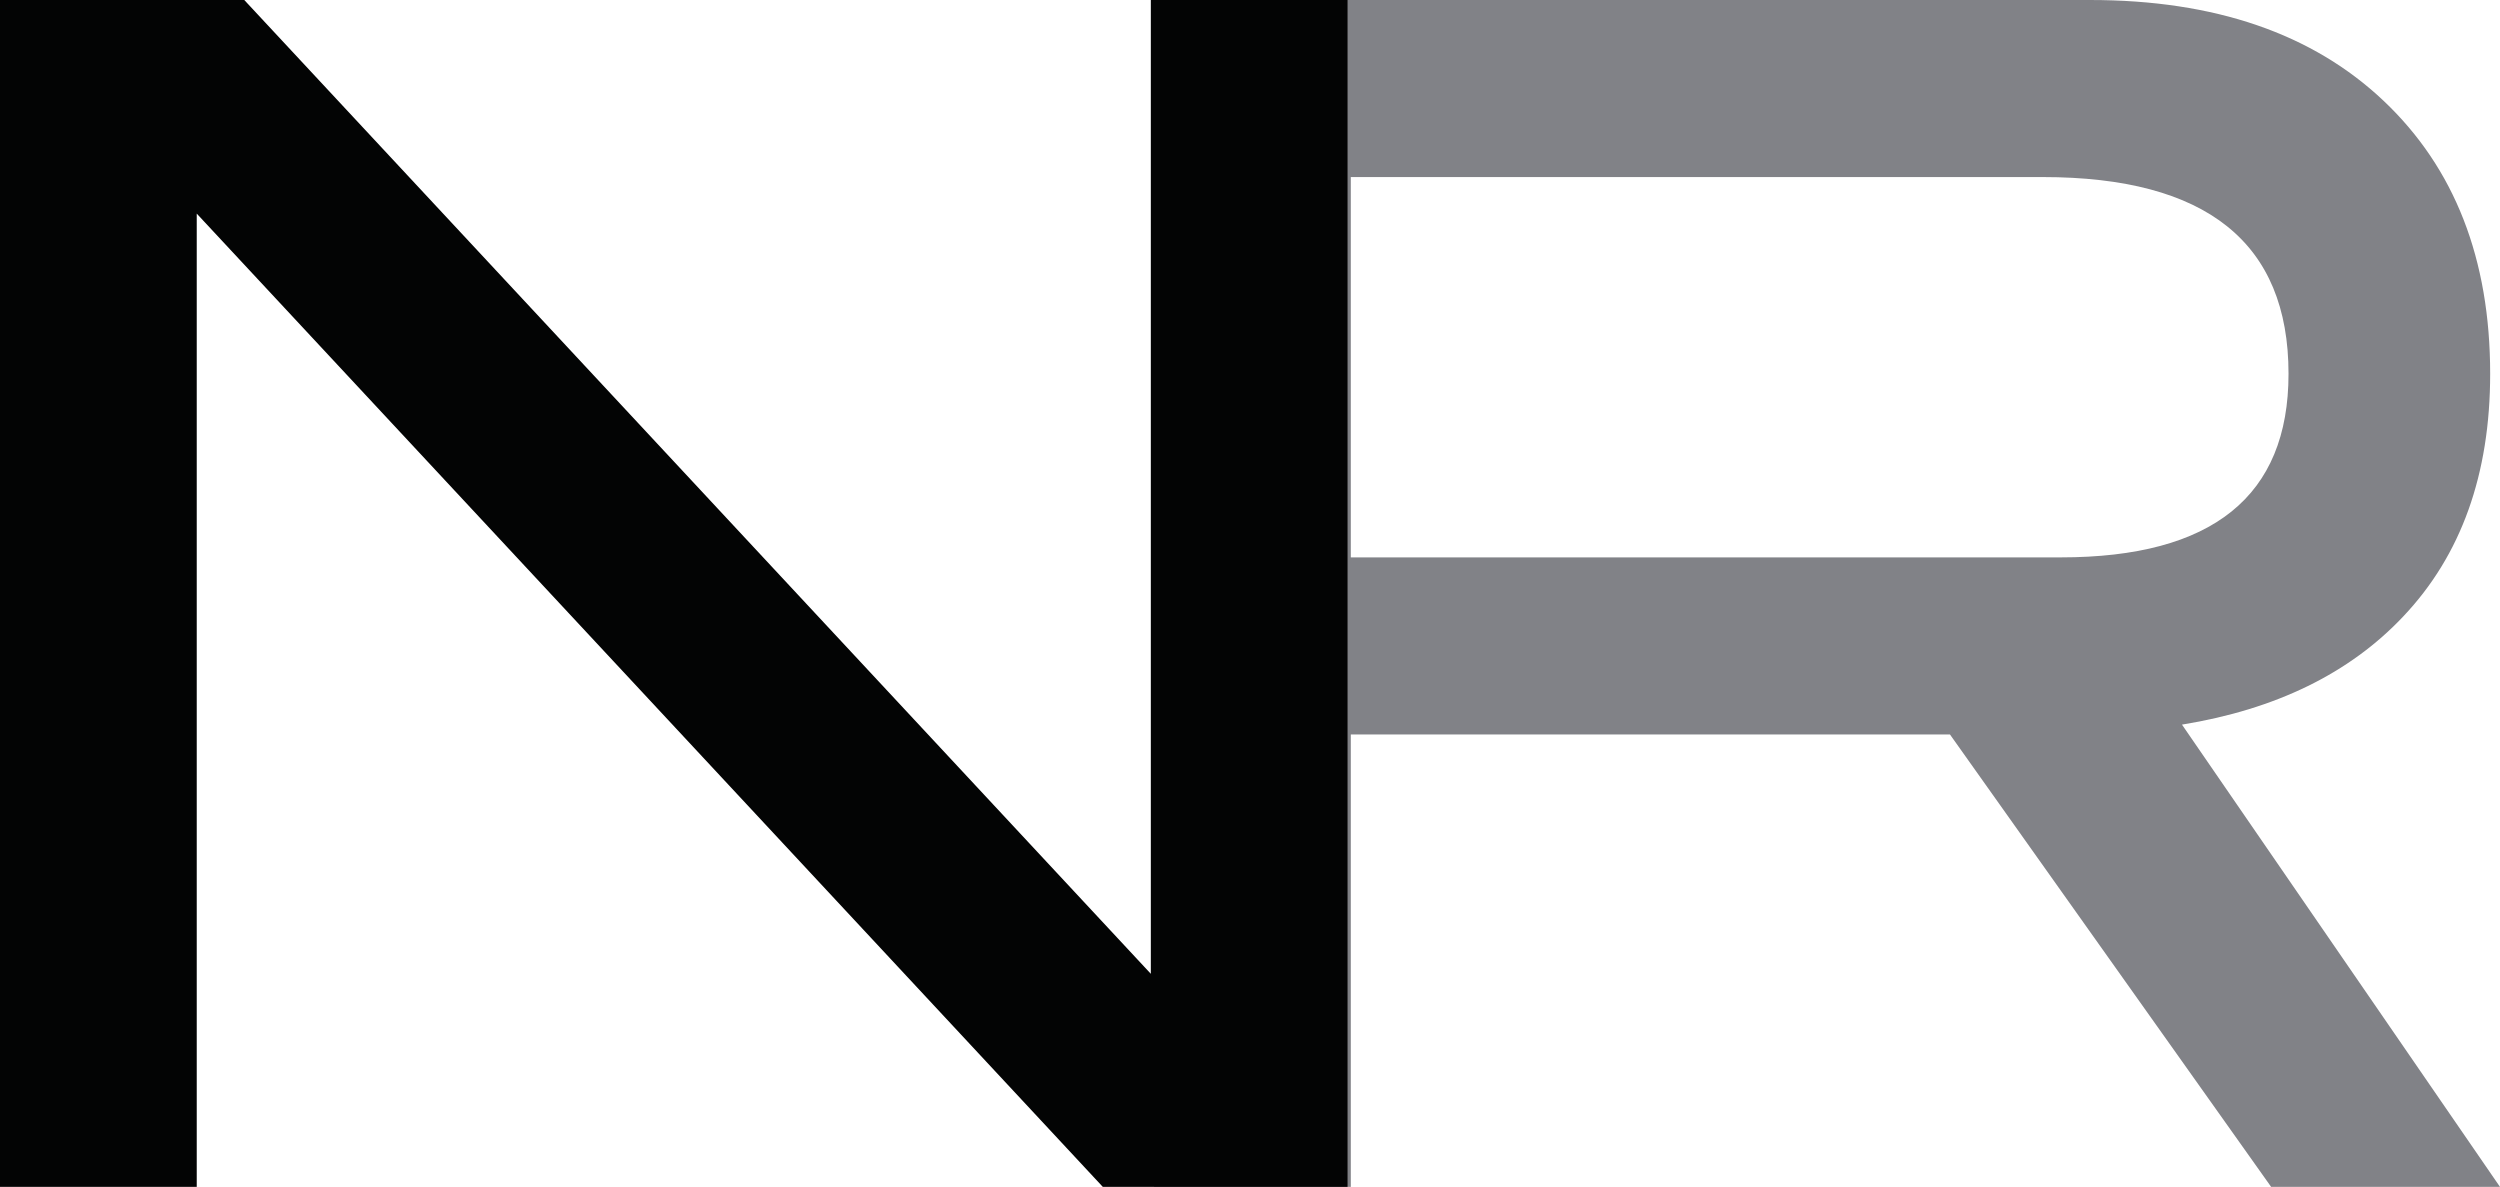 <svg xmlns="http://www.w3.org/2000/svg" xmlns:xlink="http://www.w3.org/1999/xlink" width="991.859" height="470.893" viewBox="0 0 991.859 470.893"><defs><clipPath id="clip-path"><rect id="Rectangle_5395" data-name="Rectangle 5395" width="991.859" height="470.892" fill="none"></rect></clipPath></defs><g id="Group_11" data-name="Group 11" transform="translate(-121 -2156)" style="mix-blend-mode: multiply;isolation: isolate"><g id="Group_10" data-name="Group 10" transform="translate(121 2156)"><g id="Group_9" data-name="Group 9" transform="translate(0 0.001)"><g id="Group_8" data-name="Group 8" clip-path="url(#clip-path)"><path id="Path_41" data-name="Path 41" d="M606.492,470.892H515.7L388.26,291.381h-237.7V470.892H72.511V0h371.38q74.146,0,116.422,40t42.276,108.3q0,59.843-34.471,96.26-31.873,33.824-87.8,42.927ZM432.184,221.137q90.4,0,90.406-72.826,0-78.058-97.561-78.067H150.559V221.137Z" transform="translate(385.367 0.001)" fill="#818287"></path></g></g><path id="Path_42" data-name="Path 42" d="M456.583,0V386.352L96.91,0H0V470.892H78.055V84.748L437.538,470.892h97.093V0Z" transform="translate(0 0)" fill="#030404"></path></g></g></svg>